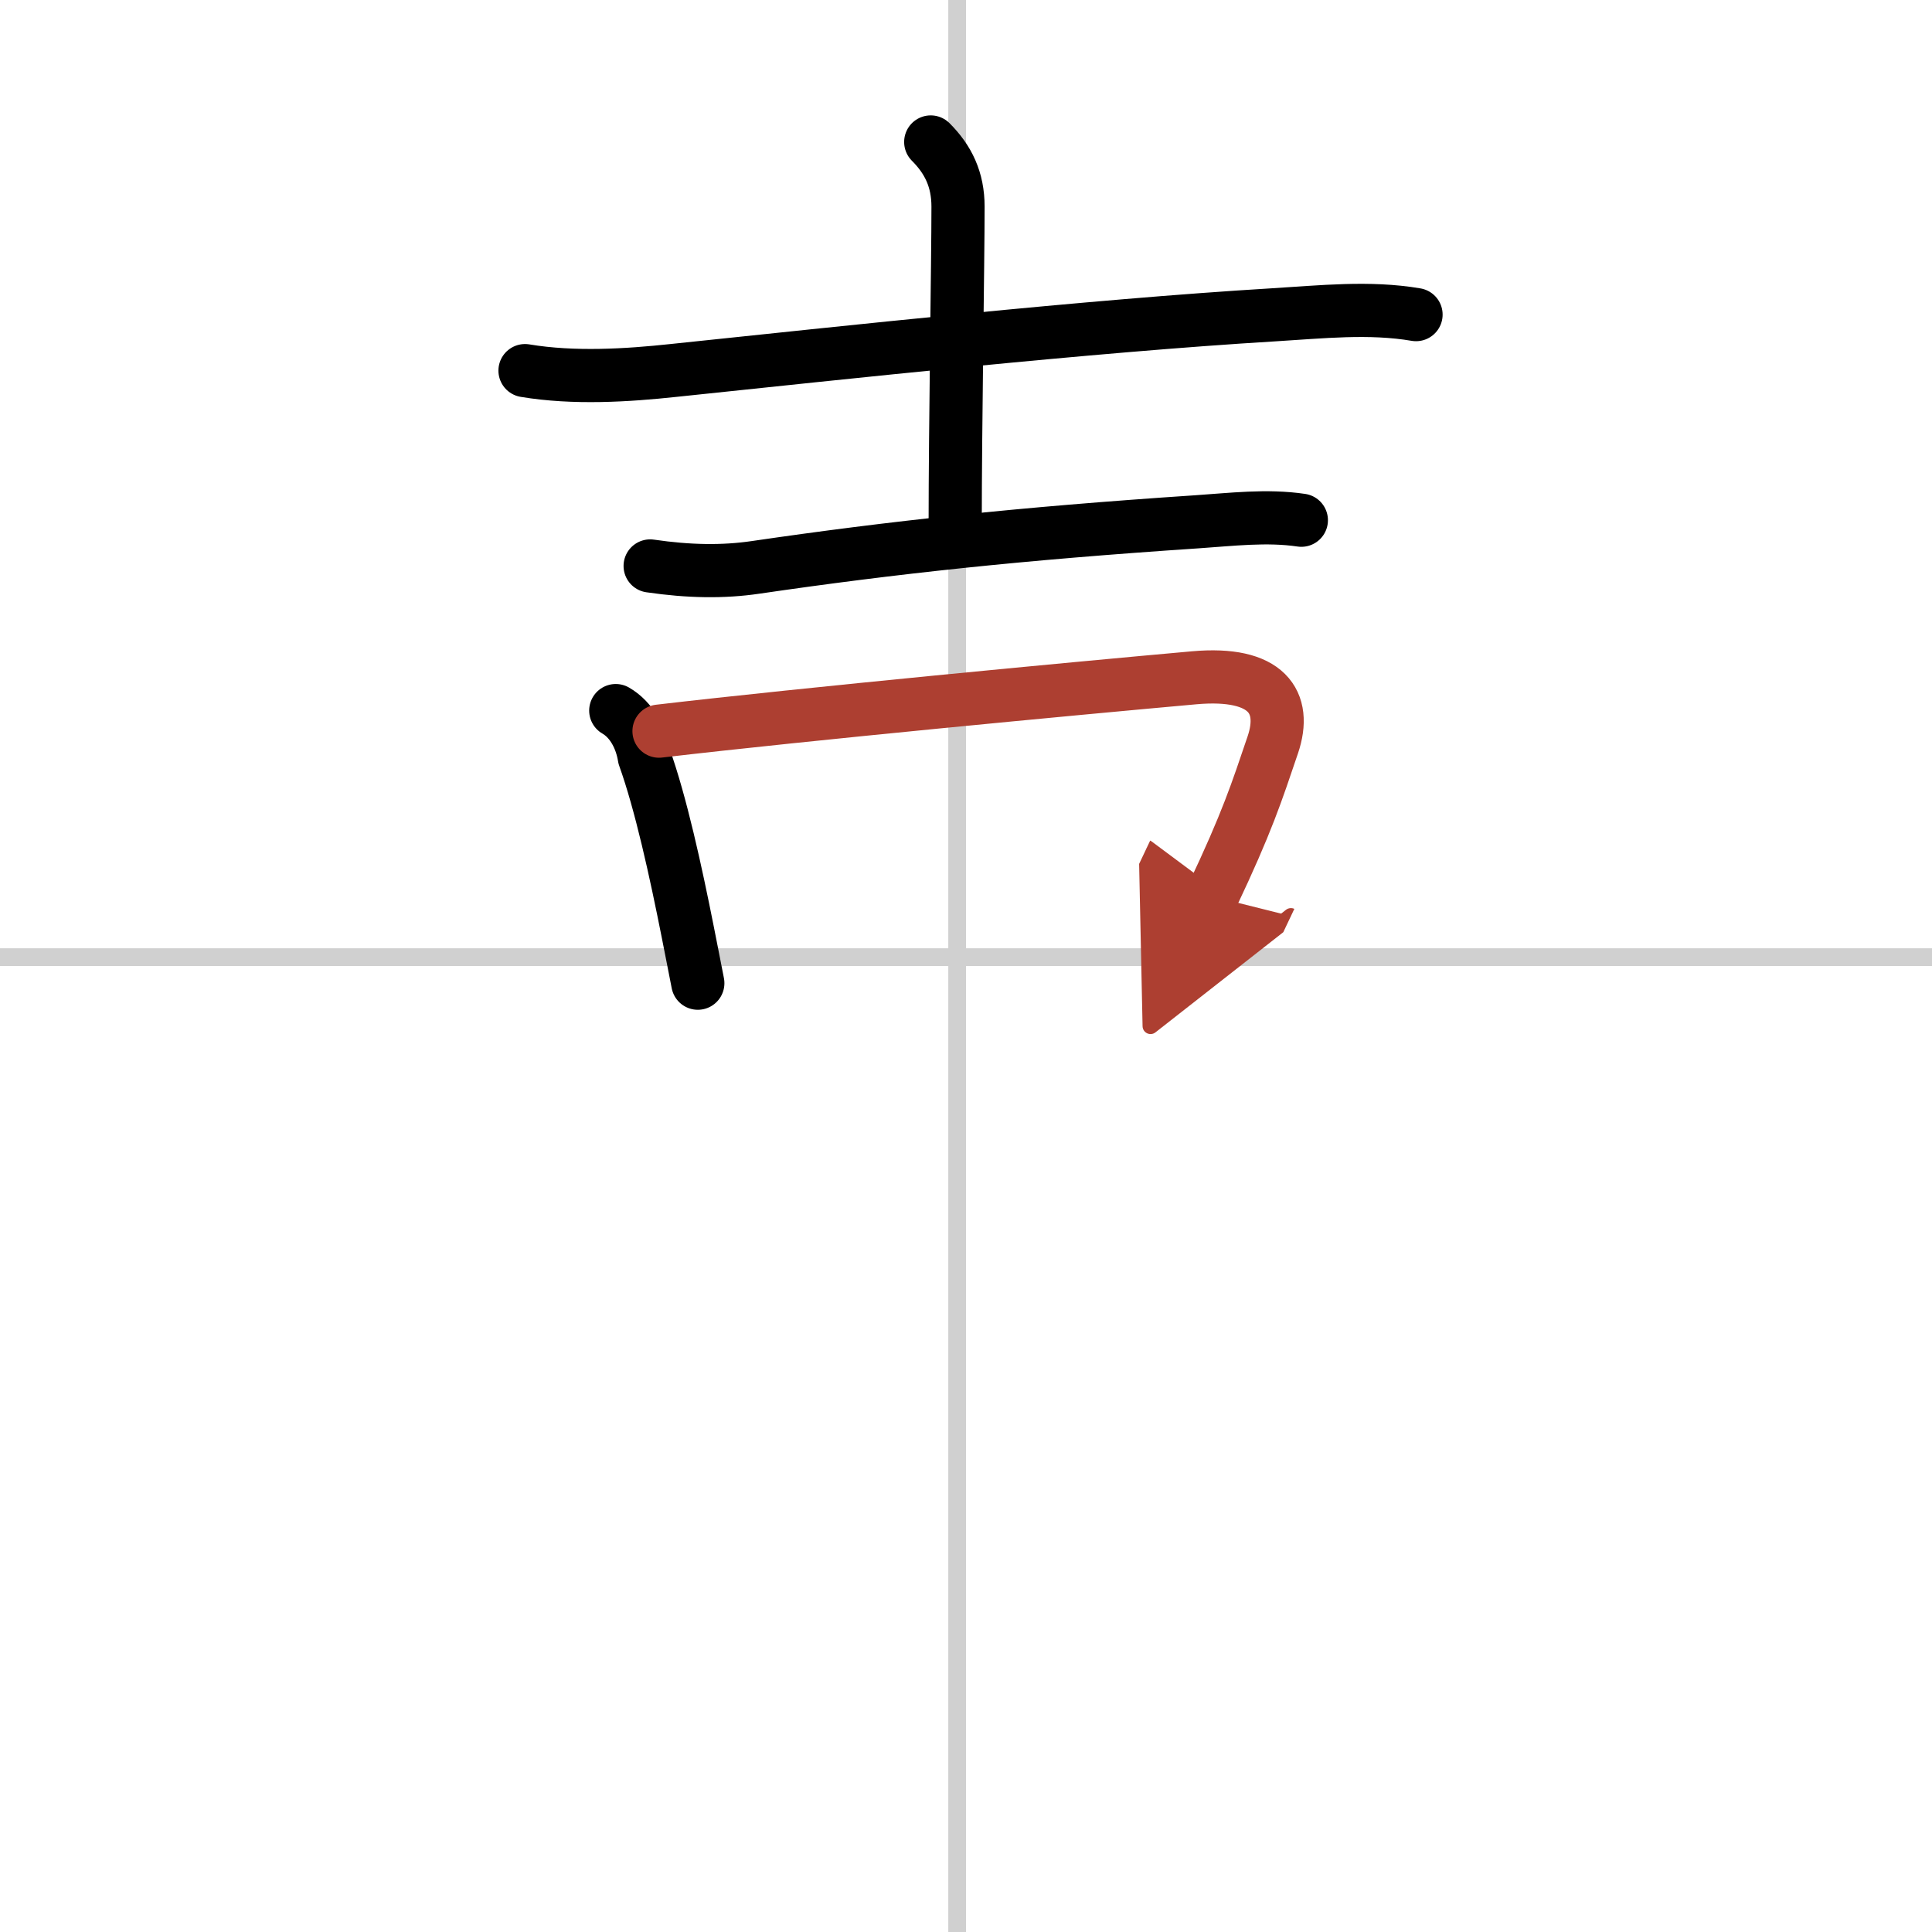 <svg width="400" height="400" viewBox="0 0 109 109" xmlns="http://www.w3.org/2000/svg"><defs><marker id="a" markerWidth="4" orient="auto" refX="1" refY="5" viewBox="0 0 10 10"><polyline points="0 0 10 5 0 10 1 5" fill="#ad3f31" stroke="#ad3f31"/></marker></defs><g fill="none" stroke="#000" stroke-linecap="round" stroke-linejoin="round" stroke-width="3"><rect width="100%" height="100%" fill="#fff" stroke="#fff"/><line x1="54" x2="54" y2="109" stroke="#d0d0d0" stroke-width="1"/><line x2="109" y1="54" y2="54" stroke="#d0d0d0" stroke-width="1"/><path d="m29.62 20.91c2.76 0.46 5.77 0.27 8.38-0.01 9.75-1.02 23.42-2.51 33.88-3.14 2.65-0.16 5.38-0.46 8.01-0.01"/><path d="m52.51 8.01c0.99 0.99 1.54 2.12 1.54 3.65 0 3.09-0.16 12.47-0.16 17.93"/><path d="m36.68 31.93c2.19 0.32 4.12 0.35 5.95 0.08 7.74-1.13 14.84-1.9 24.88-2.57 1.95-0.13 3.96-0.38 5.91-0.09"/><path d="m34.74 40.09c0.9 0.52 1.44 1.56 1.61 2.62 0.93 2.59 1.77 6.43 2.46 9.91 0.2 0.99 0.38 1.95 0.56 2.85"/><path d="m37.18 41.25c8.38-0.98 23.27-2.39 30.19-3.01 4.13-0.37 5.25 1.38 4.44 3.78-0.91 2.68-1.44 4.35-3.43 8.55" marker-end="url(#a)" stroke="#ad3f31"/></g></svg>
